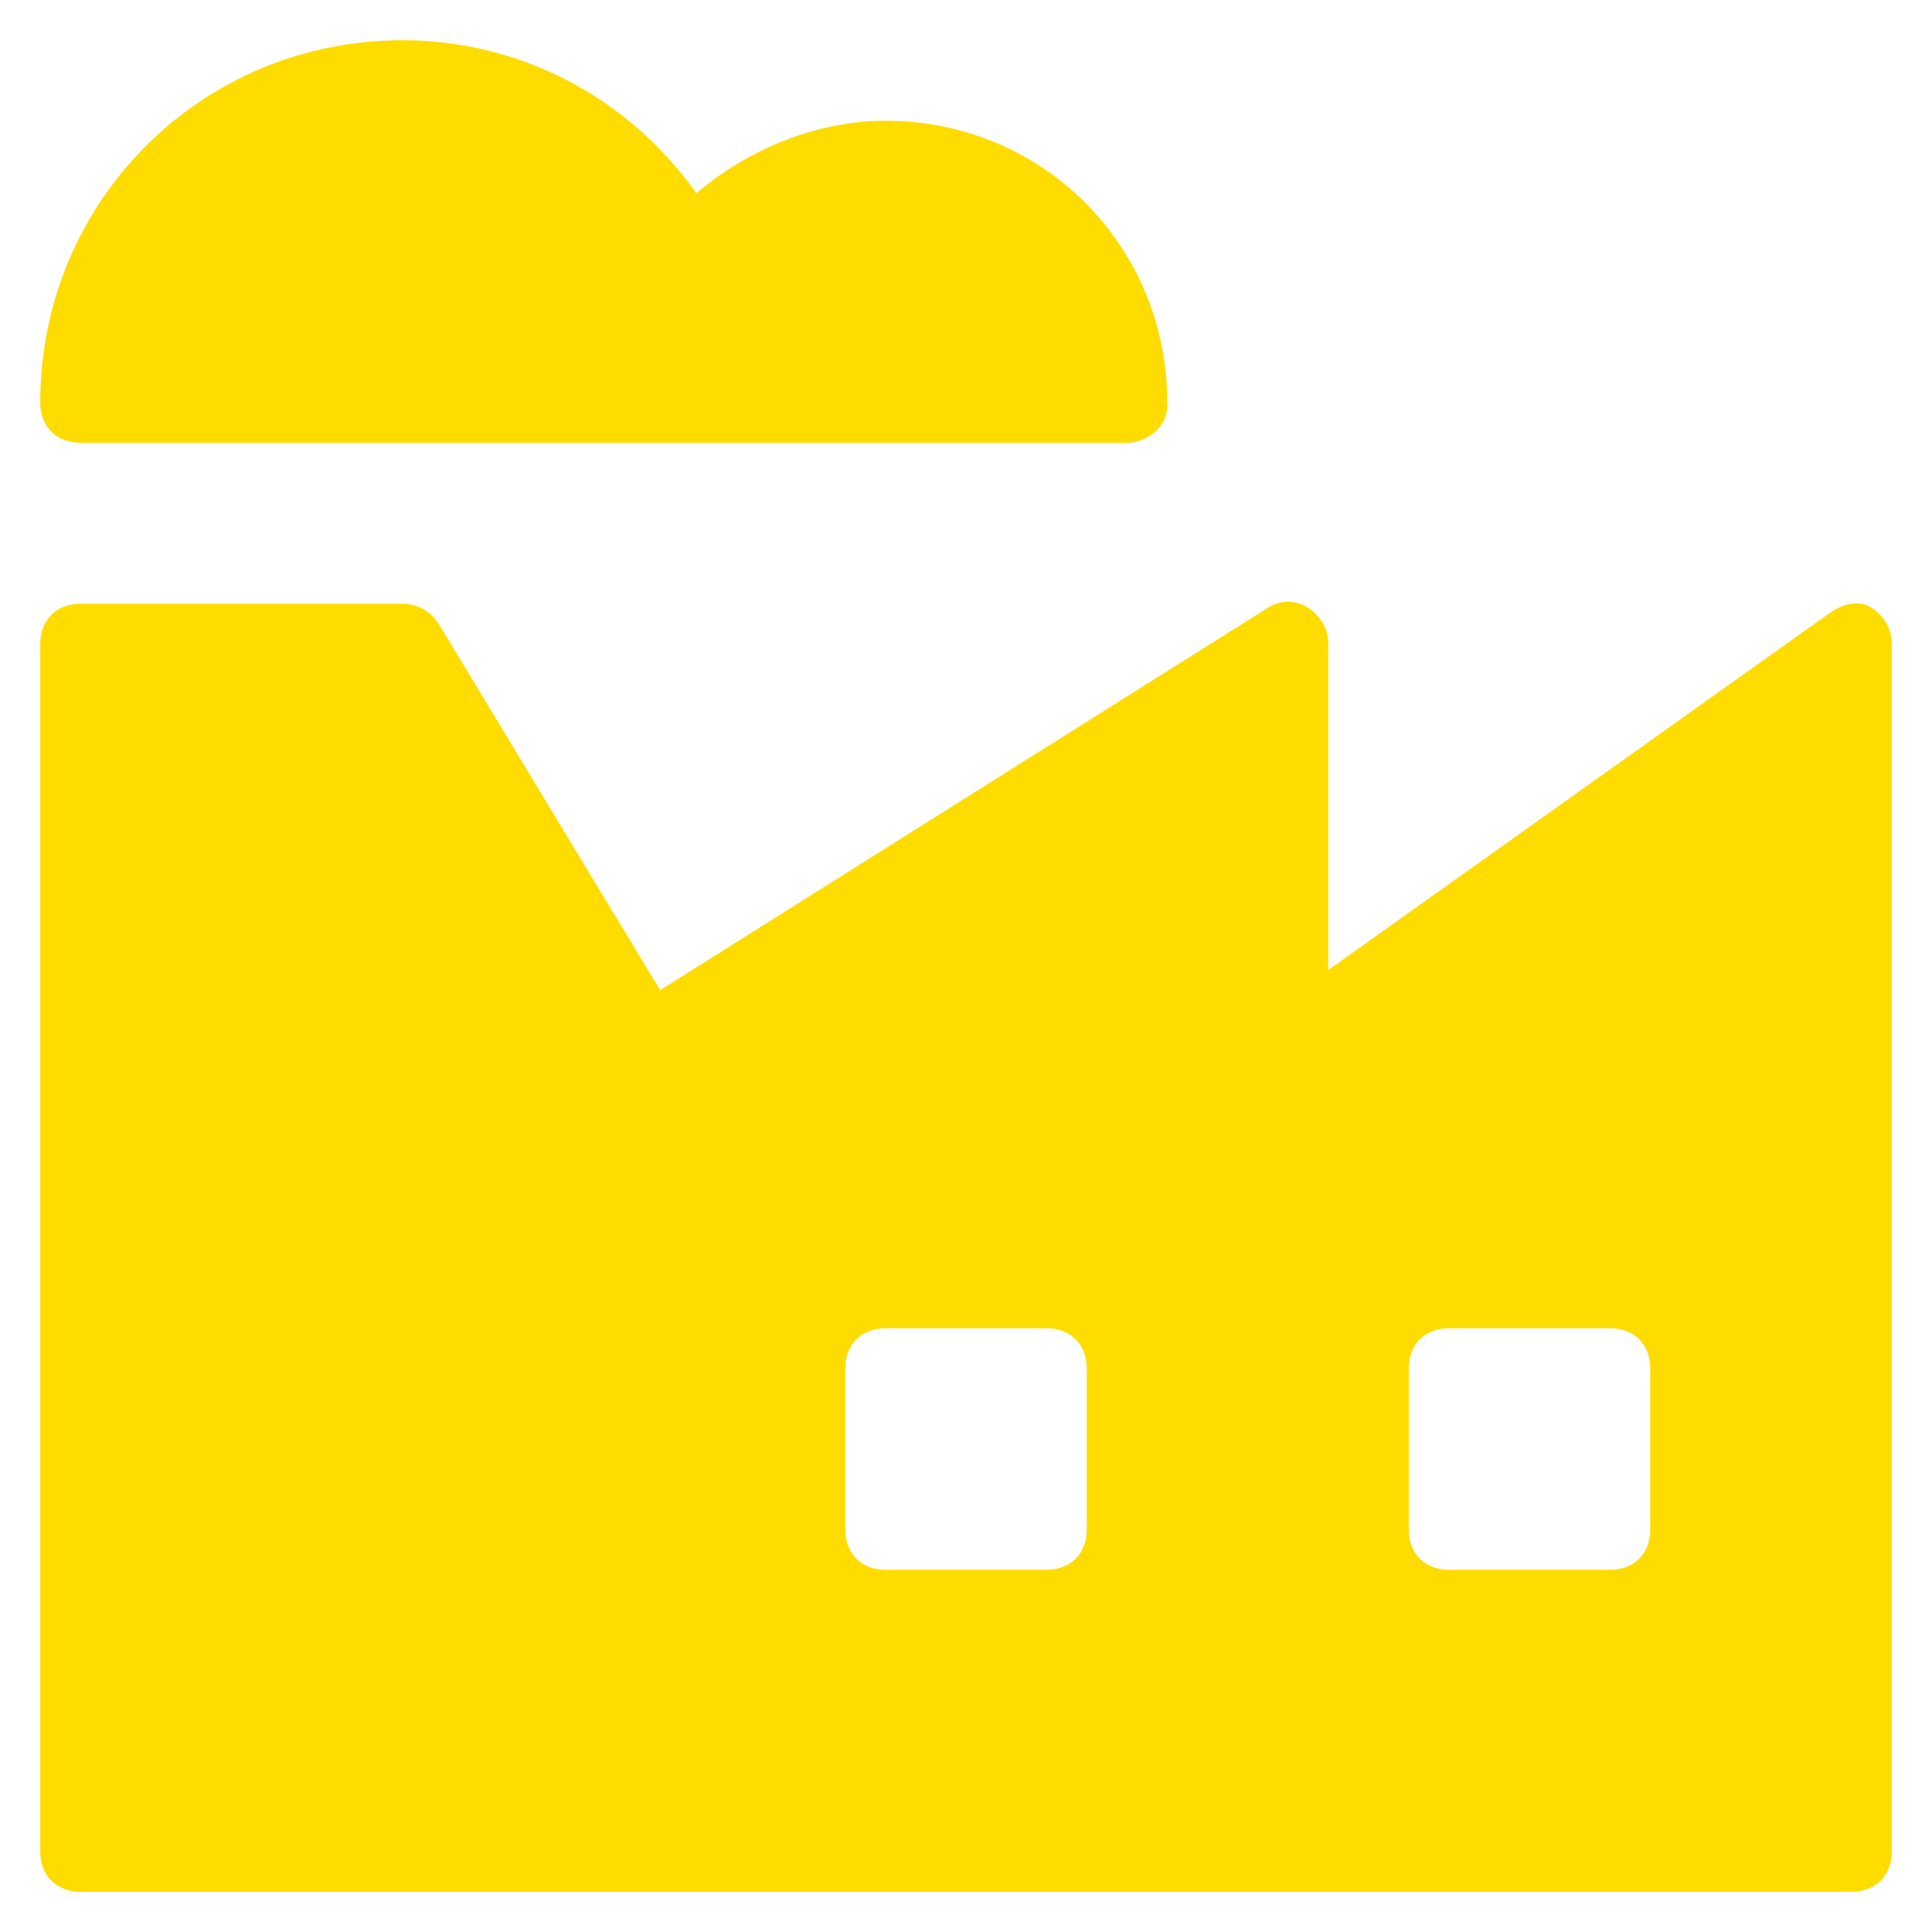 <?xml version="1.0" encoding="utf-8"?>
<!-- Generator: Adobe Illustrator 23.0.1, SVG Export Plug-In . SVG Version: 6.00 Build 0)  -->
<svg version="1.1" id="Ebene_1" xmlns="http://www.w3.org/2000/svg" xmlns:xlink="http://www.w3.org/1999/xlink" x="0px" y="0px"
	 viewBox="0 0 48 48" style="enable-background:new 0 0 48 48;" xml:space="preserve">
<style type="text/css">
	.st0{fill:#FFDC00;}
</style>
<g>
	<path class="st0" d="M2,11h26c0.5,0,1-0.4,1-0.9V10c0-3.9-3.1-7-7-7c-1.7,0-3.4,0.7-4.7,1.8C15.6,2.4,12.9,1,10,1c-5,0-9,4-9,9
		C1,10.6,1.4,11,2,11z"/>
	<path class="st0" d="M46.5,15.1c-0.3-0.2-0.7-0.1-1,0.1L33,24.1V16c0-0.4-0.2-0.7-0.5-0.9s-0.7-0.2-1,0l-15.1,9.5l-5.5-9.1
		C10.7,15.2,10.4,15,10,15H2c-0.6,0-1,0.4-1,1v30c0,0.6,0.4,1,1,1h44c0.6,0,1-0.4,1-1V16C47,15.6,46.8,15.3,46.5,15.1z M27,38
		c0,0.6-0.4,1-1,1h-4c-0.6,0-1-0.4-1-1v-4c0-0.6,0.4-1,1-1h4c0.6,0,1,0.4,1,1V38z M41,38c0,0.6-0.4,1-1,1h-4c-0.6,0-1-0.4-1-1v-4
		c0-0.6,0.4-1,1-1h4c0.6,0,1,0.4,1,1V38z"/>
</g>
</svg>
